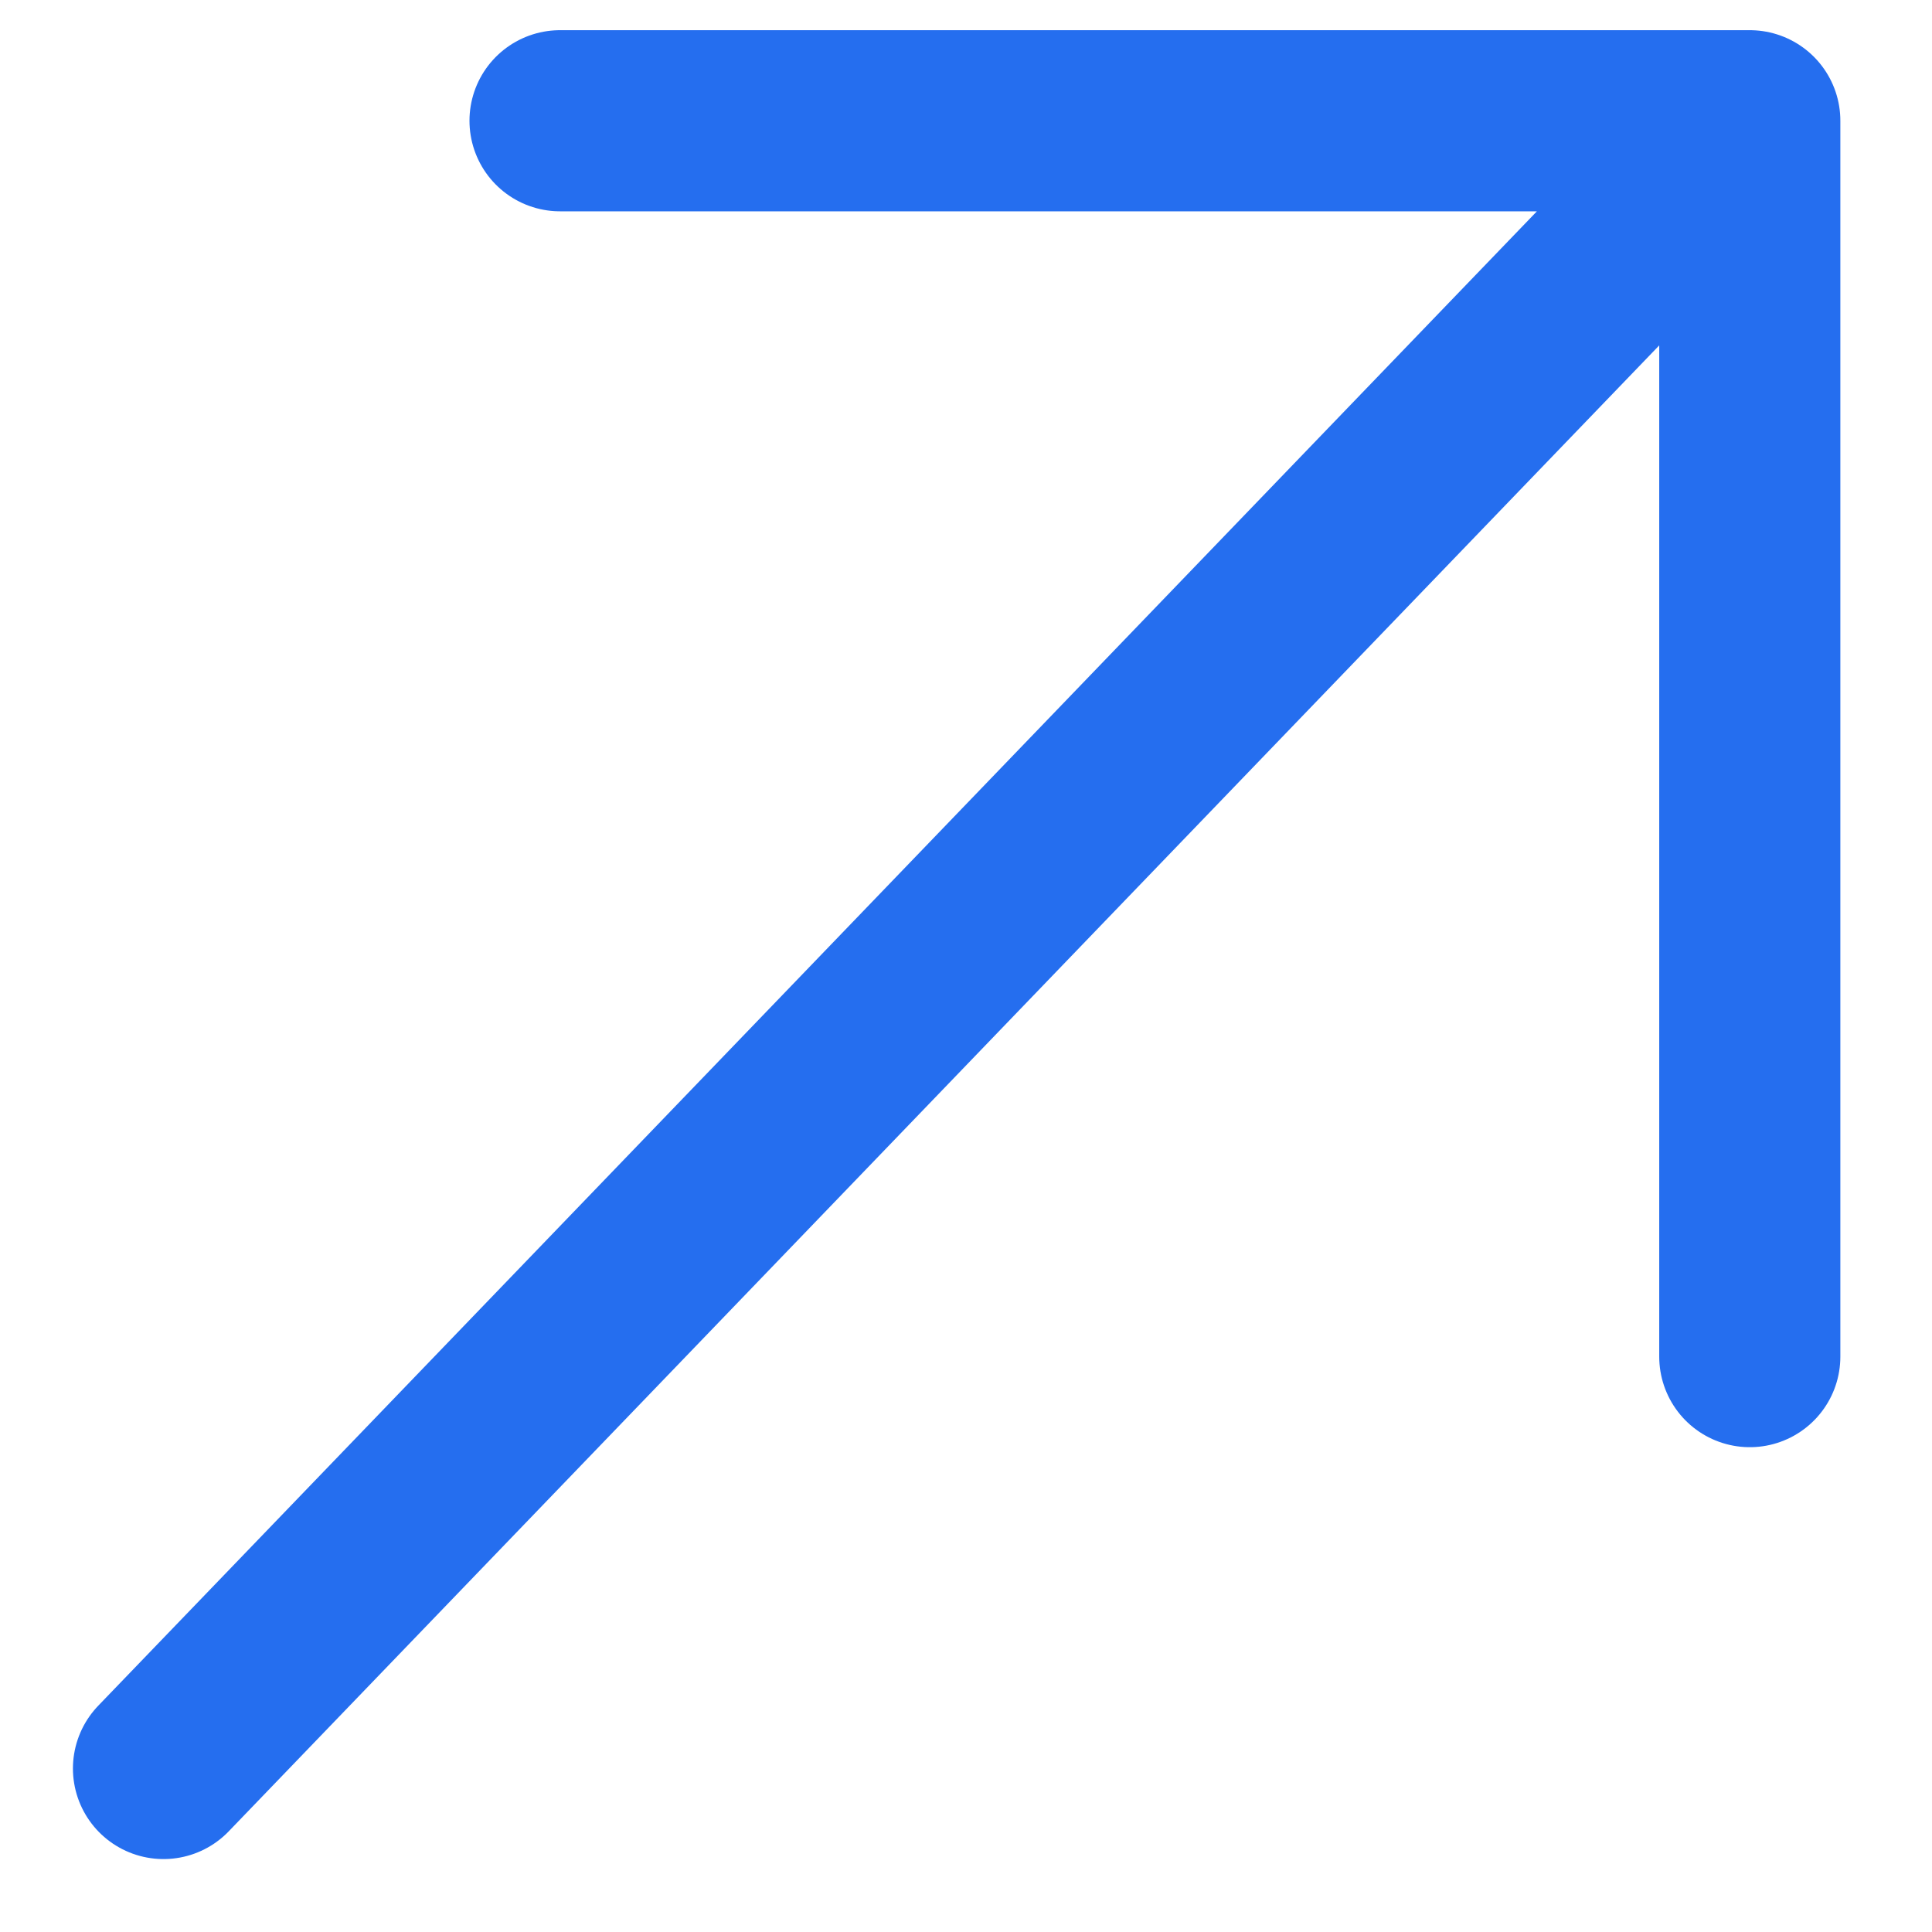 <svg width="16" height="16" viewBox="0 0 16 16" fill="none" xmlns="http://www.w3.org/2000/svg">
<path d="M1.354 14.646L14.491 1M14.491 1H4.638M14.491 1V11.235" stroke="#256EEF" stroke-width="1.5" stroke-linecap="round" stroke-linejoin="round"/>
</svg>
